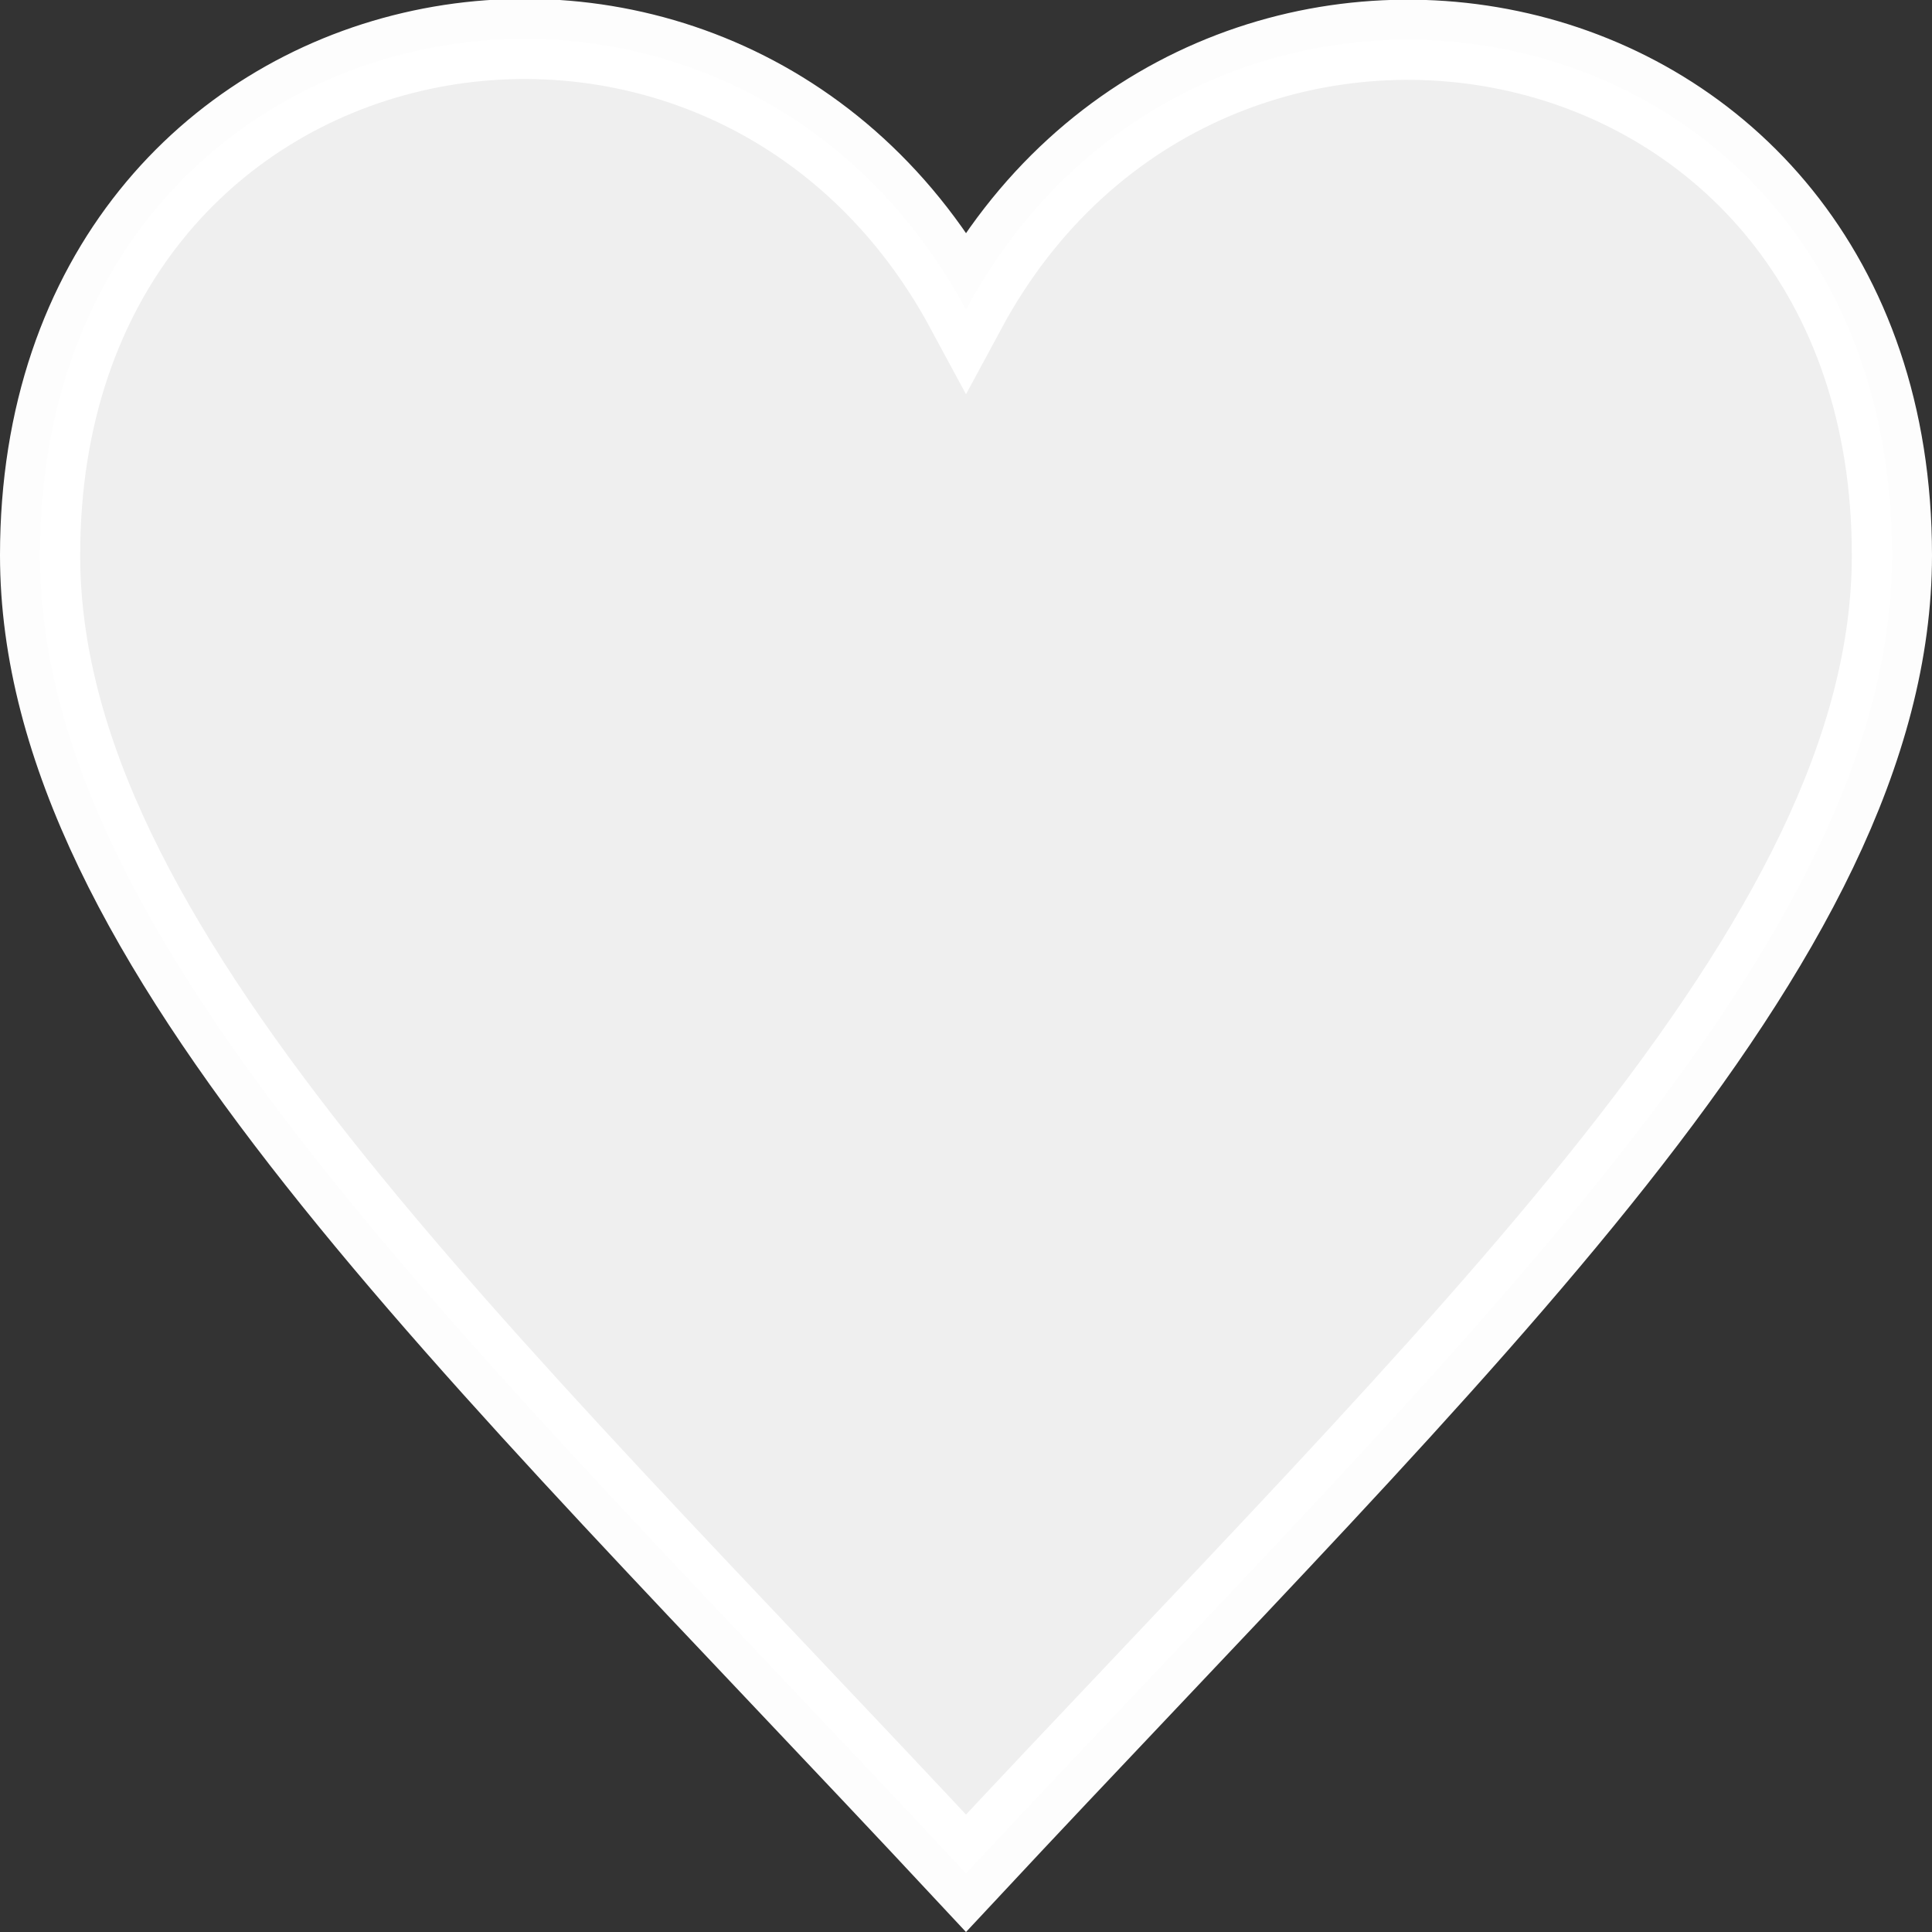 <?xml version="1.0" encoding="UTF-8" standalone="no"?>
<svg
   xmlns:dc="http://purl.org/dc/elements/1.1/"
   xmlns:cc="http://creativecommons.org/ns#"
   xmlns:rdf="http://www.w3.org/1999/02/22-rdf-syntax-ns#"
   xmlns:svg="http://www.w3.org/2000/svg"
   xmlns="http://www.w3.org/2000/svg"
   xmlns:sodipodi="http://sodipodi.sourceforge.net/DTD/sodipodi-0.dtd"
   xmlns:inkscape="http://www.inkscape.org/namespaces/inkscape"
   width="24"
   height="24"
   viewBox="0 0 24 24"
   version="1.1"
   id="svg4"
   sodipodi:docname="heart_filled_white.svg"
   inkscape:version="0.92.4 (5da689c313, 2019-01-14)">
  <rect x="0" y="0" width="24" height="24" fill="#333333" stroke="none"/>
  <defs
     id="defs8" />
  <sodipodi:namedview
     pagecolor="#ffffff"
     bordercolor="#666666"
     borderopacity="1"
     objecttolerance="10"
     gridtolerance="10"
     guidetolerance="10"
     inkscape:pageopacity="0"
     inkscape:pageshadow="2"
     inkscape:window-width="1800"
     inkscape:window-height="1137"
     id="namedview6"
     showgrid="false"
     inkscape:zoom="39.333333"
     inkscape:cx="11.475136"
     inkscape:cy="11.488829"
     inkscape:window-x="-8"
     inkscape:window-y="-8"
     inkscape:window-maximized="1"
     inkscape:current-layer="svg4" />
  <path
     d="M 12,3.848 C 8.983,-1.747 0.498,-0.114 0.498,6.897 0.498,11.724 5.838,16.661 12,23.27 18.163,16.661 23.502,11.724 23.502,6.897 23.502,-0.138 14.995,-1.706 12,3.848 Z"
     id="path2"
     style="fill:#ffffff;stroke:#ffffff;stroke-width:0.996;stroke-opacity:0.991;fill-opacity:0.921"
     inkscape:connector-curvature="0" />
</svg>
